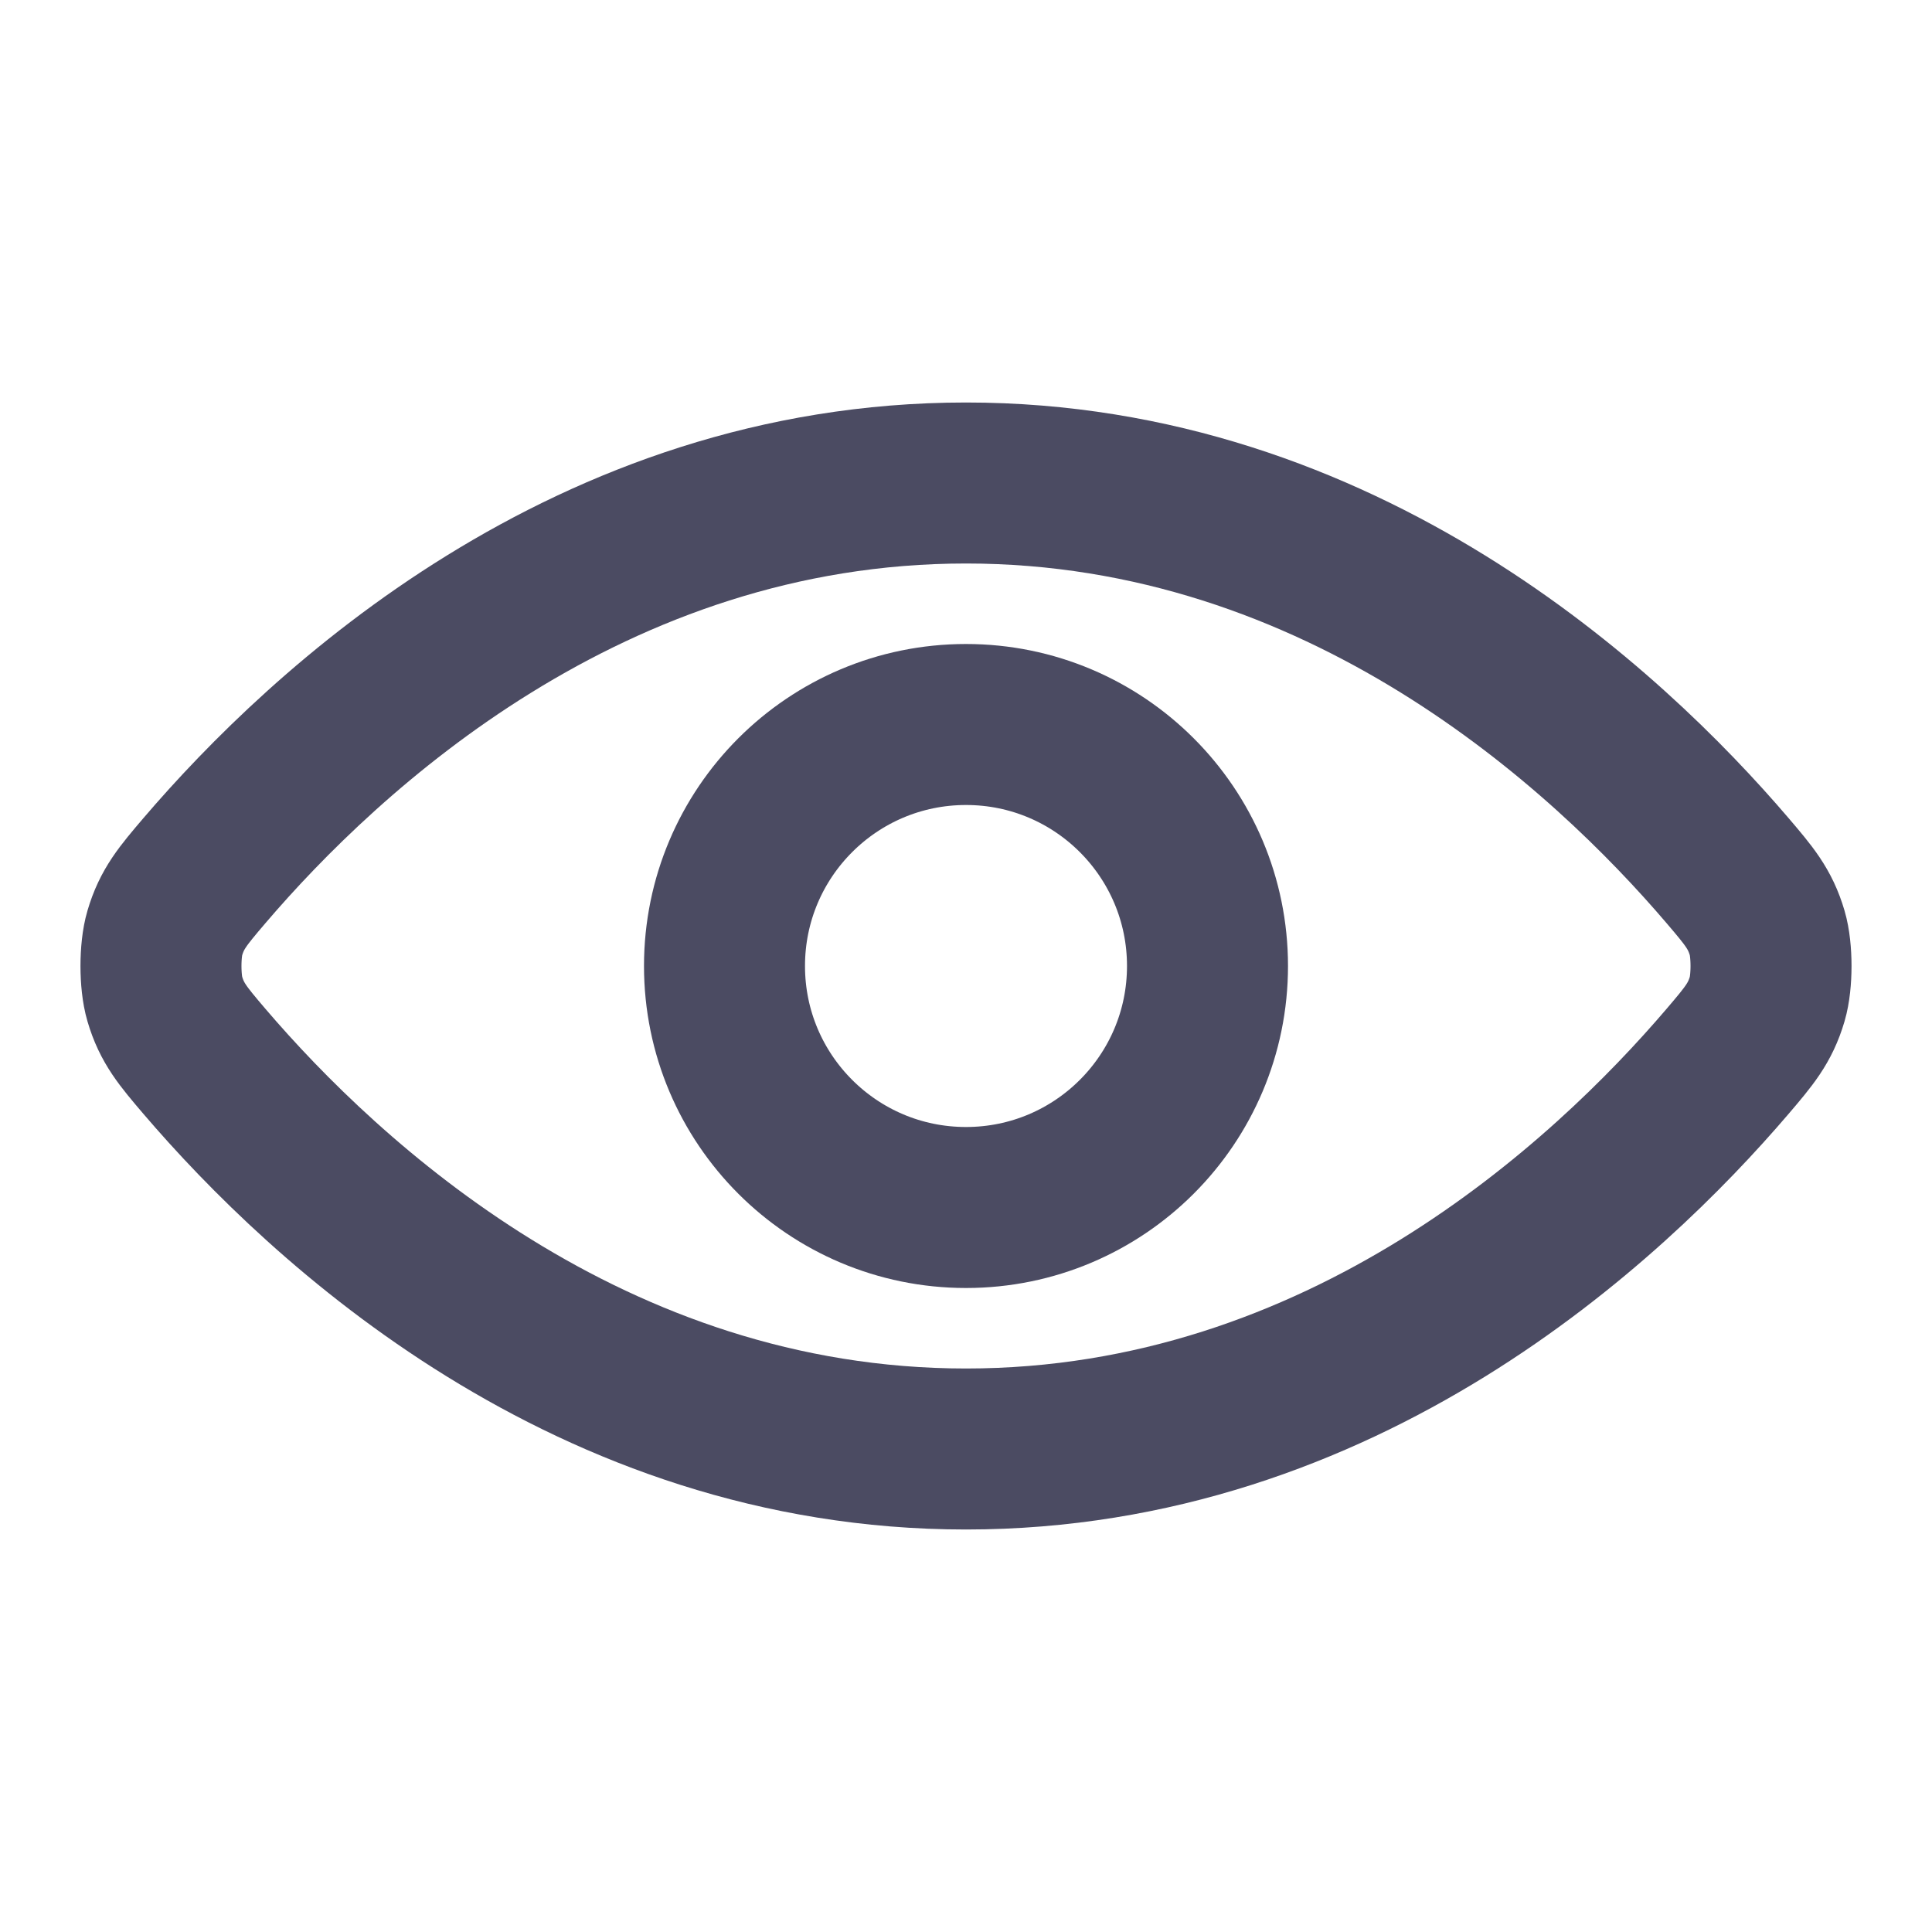 <svg width="18" height="18" viewBox="0 0 18 18" fill="none" xmlns="http://www.w3.org/2000/svg">
<path d="M9 13.5C12.509 13.5 14.975 11.2 16.095 9.889C16.297 9.652 16.398 9.533 16.465 9.306C16.512 9.147 16.512 8.853 16.465 8.694C16.398 8.467 16.297 8.348 16.095 8.111C14.975 6.8 12.509 4.5 9 4.5C5.491 4.5 3.026 6.8 1.905 8.111C1.703 8.348 1.602 8.467 1.535 8.694C1.488 8.853 1.488 9.147 1.535 9.306C1.602 9.533 1.703 9.652 1.905 9.889C3.026 11.2 5.491 13.5 9 13.5Z" stroke="#4B4B62" stroke-width="1.5" stroke-linecap="round"/>
<path d="M11.25 9C11.25 10.243 10.243 11.25 9 11.25C7.757 11.25 6.75 10.243 6.75 9C6.75 7.757 7.757 6.75 9 6.75C10.243 6.75 11.25 7.757 11.25 9Z" stroke="#4B4B62" stroke-width="1.5" stroke-linecap="round"/>
</svg>
